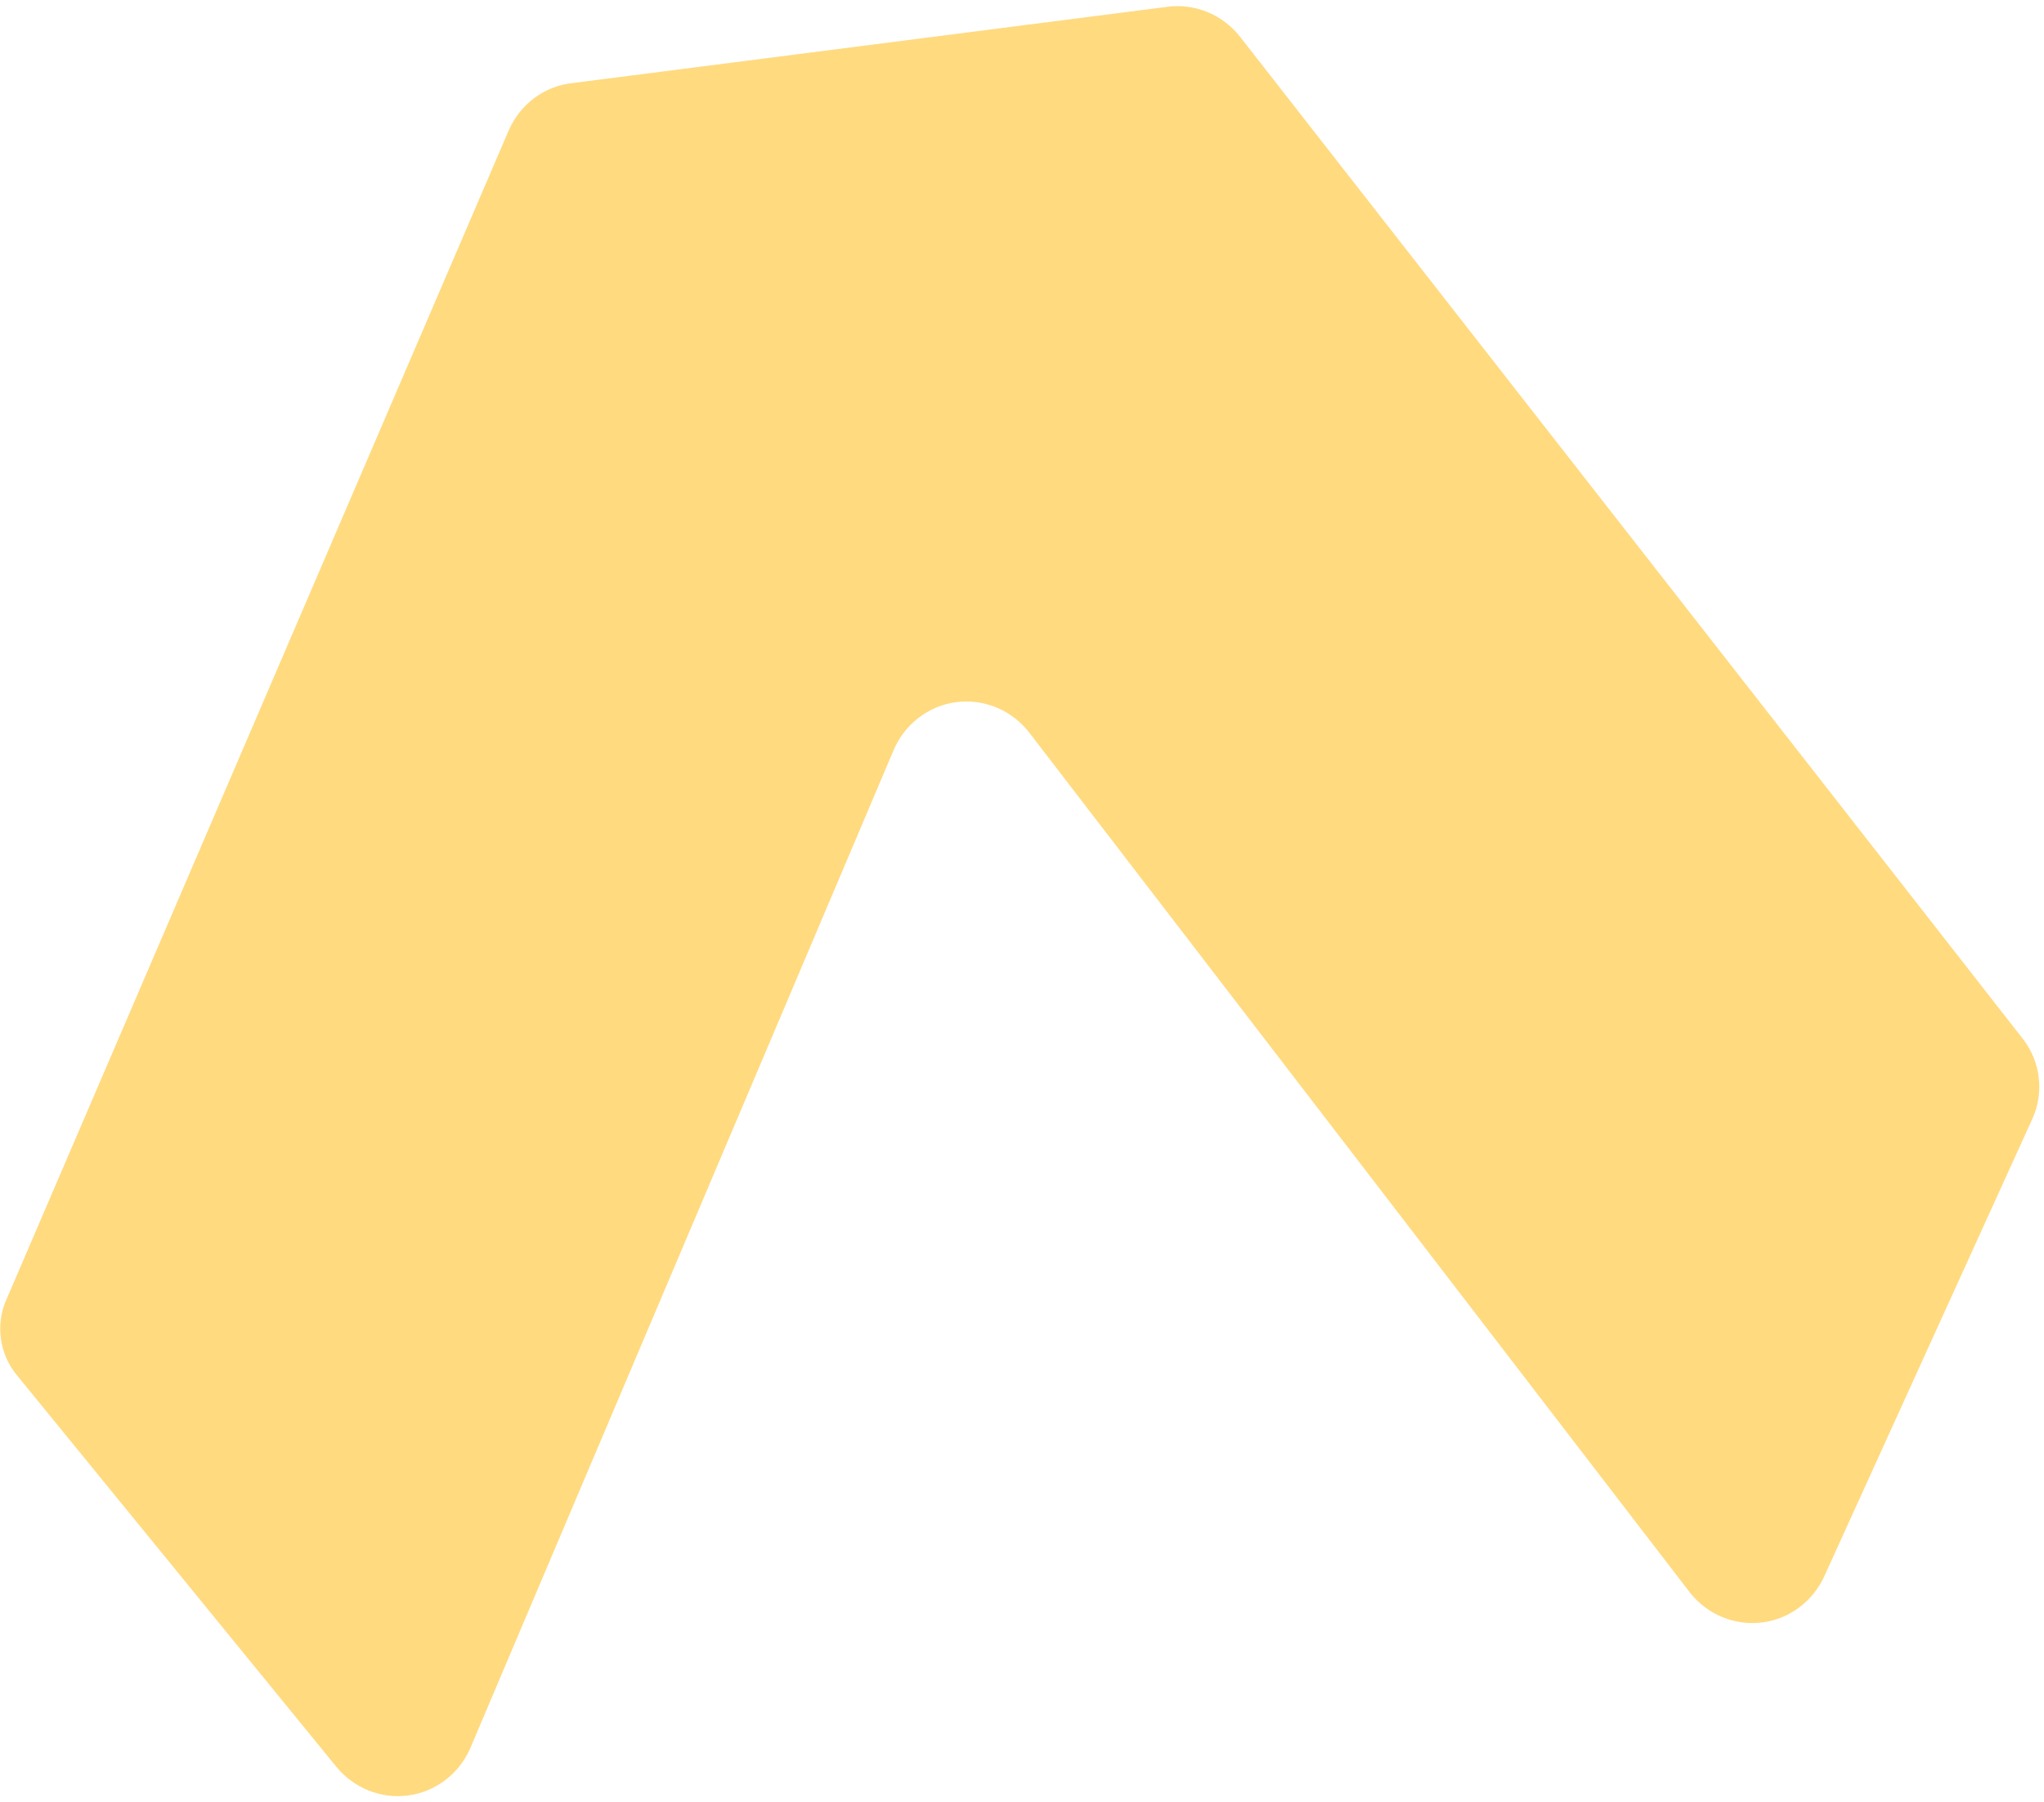 <?xml version="1.0" encoding="UTF-8"?> <svg xmlns="http://www.w3.org/2000/svg" width="262" height="231" viewBox="0 0 262 231" fill="none"> <path d="M259.383 133.282L158.906 4.658C157.776 3.247 156.309 2.158 154.65 1.499C152.991 0.839 151.196 0.632 149.441 0.897L73.439 10.64C71.671 10.818 69.982 11.468 68.542 12.525C67.101 13.583 65.959 15.011 65.229 16.668L0.889 166.422C0.142 168.03 -0.126 169.831 0.117 171.601C0.36 173.371 1.103 175.033 2.255 176.38L43.074 226.423C44.182 227.784 45.605 228.838 47.211 229.49C48.818 230.141 50.556 230.367 52.265 230.148C53.974 229.929 55.599 229.271 56.989 228.236C58.38 227.201 59.49 225.821 60.219 224.225L114.436 96.405C115.118 94.689 116.232 93.192 117.666 92.066C119.099 90.941 120.801 90.226 122.597 89.996C124.393 89.766 126.22 90.028 127.891 90.755C129.563 91.483 131.019 92.651 132.111 94.139L216.641 204.171C217.747 205.553 219.176 206.625 220.793 207.288C222.41 207.952 224.162 208.184 225.885 207.963C227.609 207.742 229.246 207.075 230.643 206.026C232.041 204.976 233.153 203.578 233.874 201.962L260.573 143.264C261.274 141.651 261.534 139.871 261.325 138.113C261.115 136.355 260.444 134.686 259.383 133.282V133.282Z" fill="#FFDA7F"></path> </svg> 
